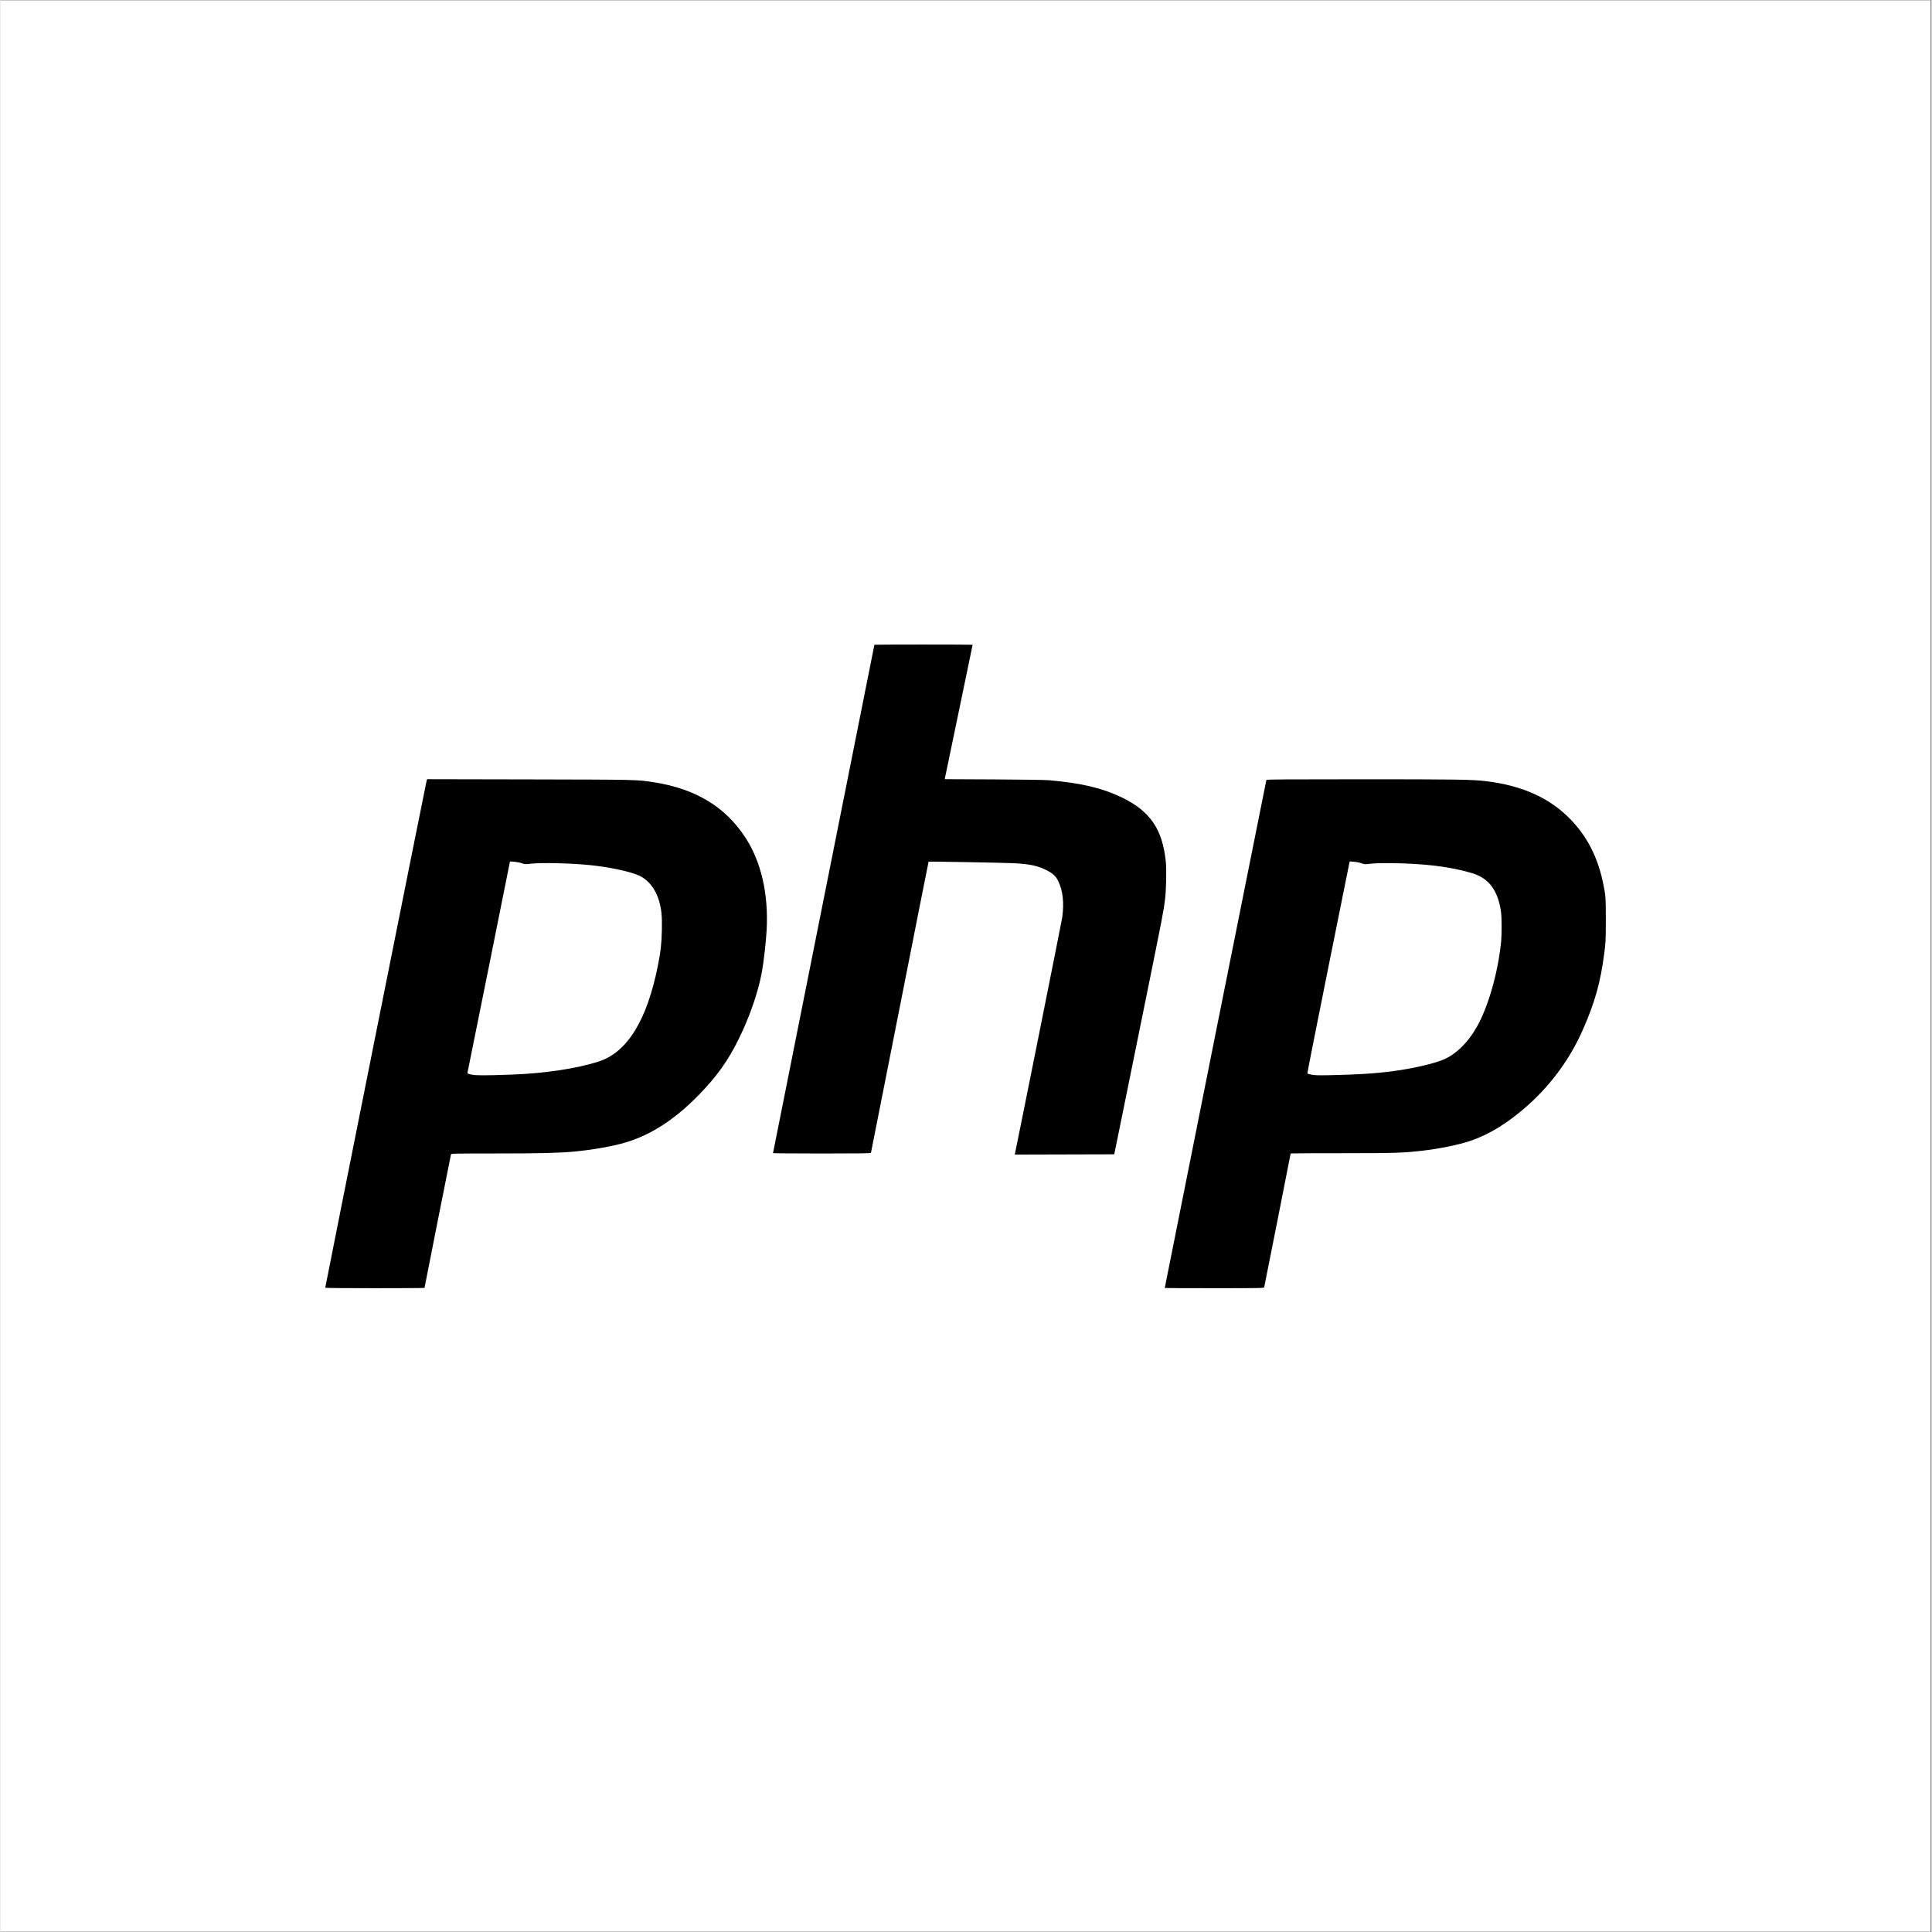 <?xml version="1.0" encoding="UTF-8"?>
<svg xmlns="http://www.w3.org/2000/svg" xmlns:xlink="http://www.w3.org/1999/xlink" width="300" zoomAndPan="magnify" viewBox="0 0 224.88 225" height="300" preserveAspectRatio="xMidYMid meet" version="1.0">
  <rect x="0" y="0" width="224.88" height="225" fill="#808080" stroke="none"/>
  <defs>
    <clipPath id="c115f609bd">
      <path d="M 0 0.059 L 224.762 0.059 L 224.762 224.938 L 0 224.938 Z M 0 0.059 " clip-rule="nonzero"></path>
    </clipPath>
    <clipPath id="aba21a1737">
      <path d="M 37.816 75.062 L 186.988 75.062 L 186.988 150.023 L 37.816 150.023 Z M 37.816 75.062 " clip-rule="nonzero"></path>
    </clipPath>
  </defs>
  <g clip-path="url(#c115f609bd)">
    <path fill="#ffffff" d="M 0 0.059 L 224.879 0.059 L 224.879 224.941 L 0 224.941 Z M 0 0.059 " fill-opacity="1" fill-rule="nonzero"></path>
    <path fill="#ffffff" d="M 0 0.059 L 224.879 0.059 L 224.879 224.941 L 0 224.941 Z M 0 0.059 " fill-opacity="1" fill-rule="nonzero"></path>
  </g>
  <g clip-path="url(#aba21a1737)">
    <path fill="#000000" d="M 101.773 75.086 C 101.773 75.098 99.117 88.414 95.871 104.676 C 92.621 120.938 89.965 134.262 89.965 134.289 C 89.965 134.312 92.523 134.336 95.652 134.336 C 100.148 134.336 101.348 134.316 101.371 134.258 C 101.387 134.215 102.898 126.57 104.73 117.273 C 106.562 107.98 108.07 100.363 108.082 100.352 C 108.117 100.316 116.707 100.469 117.965 100.527 C 119.781 100.613 120.762 100.816 121.754 101.309 C 122.52 101.684 122.914 102.043 123.18 102.602 C 123.73 103.75 123.883 105.156 123.641 106.879 C 123.594 107.234 118.301 133.68 118.148 134.32 L 118.117 134.461 L 129.703 134.43 L 129.781 134.055 C 129.828 133.848 130.203 132.012 130.613 129.977 C 131.027 127.938 132.254 121.887 133.344 116.527 C 135.375 106.527 135.453 106.113 135.621 104.73 C 135.758 103.59 135.805 101.293 135.711 100.371 C 135.332 96.574 133.891 94.465 130.582 92.867 C 128.32 91.777 125.938 91.211 122.191 90.871 C 121.676 90.824 119.312 90.789 115.672 90.77 L 109.965 90.742 L 109.996 90.578 C 110.016 90.484 110.746 86.969 111.621 82.762 C 112.492 78.555 113.211 75.102 113.211 75.09 C 113.211 75.074 110.637 75.062 107.492 75.062 C 104.348 75.062 101.773 75.074 101.773 75.086 M 49.629 90.891 C 49.578 91.016 37.816 149.852 37.816 149.977 C 37.82 150.004 40.418 150.023 43.598 150.023 C 46.777 150.023 49.379 150.008 49.379 149.988 C 49.379 149.93 52.426 134.562 52.461 134.441 C 52.492 134.34 52.785 134.336 57.449 134.332 C 62.656 134.332 65.016 134.277 66.754 134.117 C 68.902 133.922 71.348 133.488 72.809 133.047 C 75.801 132.145 78.543 130.363 81.328 127.508 C 83.398 125.387 84.719 123.539 85.953 121.043 C 87.211 118.5 88.211 115.633 88.652 113.289 C 88.867 112.16 89.148 109.703 89.223 108.324 C 89.449 104.109 88.586 100.355 86.746 97.539 C 84.402 93.945 80.918 91.844 76.062 91.098 C 74.082 90.793 74.262 90.797 61.641 90.77 L 49.691 90.746 Z M 147.422 90.832 C 147.398 90.902 135.586 149.941 135.586 150 C 135.586 150.012 138.184 150.023 141.359 150.023 C 146.809 150.023 147.137 150.016 147.168 149.914 C 147.199 149.809 150.25 134.375 150.25 134.328 C 150.254 134.312 152.945 134.301 156.234 134.301 C 162.426 134.297 163.293 134.27 165.512 134.02 C 167.508 133.793 169.781 133.336 171.074 132.898 C 173.469 132.094 175.707 130.699 178.102 128.516 C 180.727 126.117 182.836 123.191 184.25 119.984 C 185.688 116.73 186.324 114.457 186.777 110.988 C 186.941 109.715 186.949 109.523 186.953 107.16 C 186.953 105.062 186.934 104.555 186.84 103.953 C 186.281 100.375 185.02 97.676 182.852 95.434 C 180.434 92.926 177.191 91.465 172.934 90.969 C 171.328 90.781 169.598 90.754 158.594 90.754 C 149.734 90.754 147.445 90.77 147.422 90.832 M 59.324 100.363 C 59.324 100.422 54.414 124.82 54.379 124.941 C 54.355 125.02 54.445 125.059 54.848 125.148 C 55.355 125.258 56.508 125.258 59.539 125.148 C 63.32 125.012 67 124.465 69.59 123.652 C 72.969 122.594 75.293 118.848 76.566 112.418 C 76.891 110.766 76.984 109.922 77.02 108.309 C 77.055 106.691 76.98 105.906 76.691 104.914 C 76.281 103.496 75.43 102.441 74.293 101.938 C 73.262 101.48 70.836 100.969 68.645 100.75 C 66.359 100.523 63.023 100.441 61.77 100.586 C 61.105 100.664 61.062 100.66 60.715 100.531 C 60.375 100.402 59.324 100.273 59.324 100.363 M 154.637 112.66 C 153.273 119.441 152.172 125.008 152.191 125.027 C 152.207 125.047 152.43 125.105 152.68 125.156 C 153.059 125.234 153.449 125.246 154.91 125.215 C 158.094 125.148 160.086 125.02 162.172 124.746 C 164.441 124.445 166.777 123.914 168.004 123.414 C 169.48 122.812 170.926 121.395 171.965 119.531 C 173.273 117.191 174.363 113.371 174.746 109.805 C 174.844 108.891 174.844 106.883 174.746 106.191 C 174.391 103.691 173.336 102.277 171.383 101.688 C 168.883 100.93 165.73 100.547 161.75 100.52 C 160.809 100.512 159.965 100.539 159.539 100.59 C 158.879 100.668 158.84 100.664 158.488 100.531 C 158.281 100.457 157.898 100.379 157.621 100.359 L 157.121 100.324 Z M 154.637 112.66 " fill-opacity="1" fill-rule="evenodd"></path>
  </g>
</svg>
